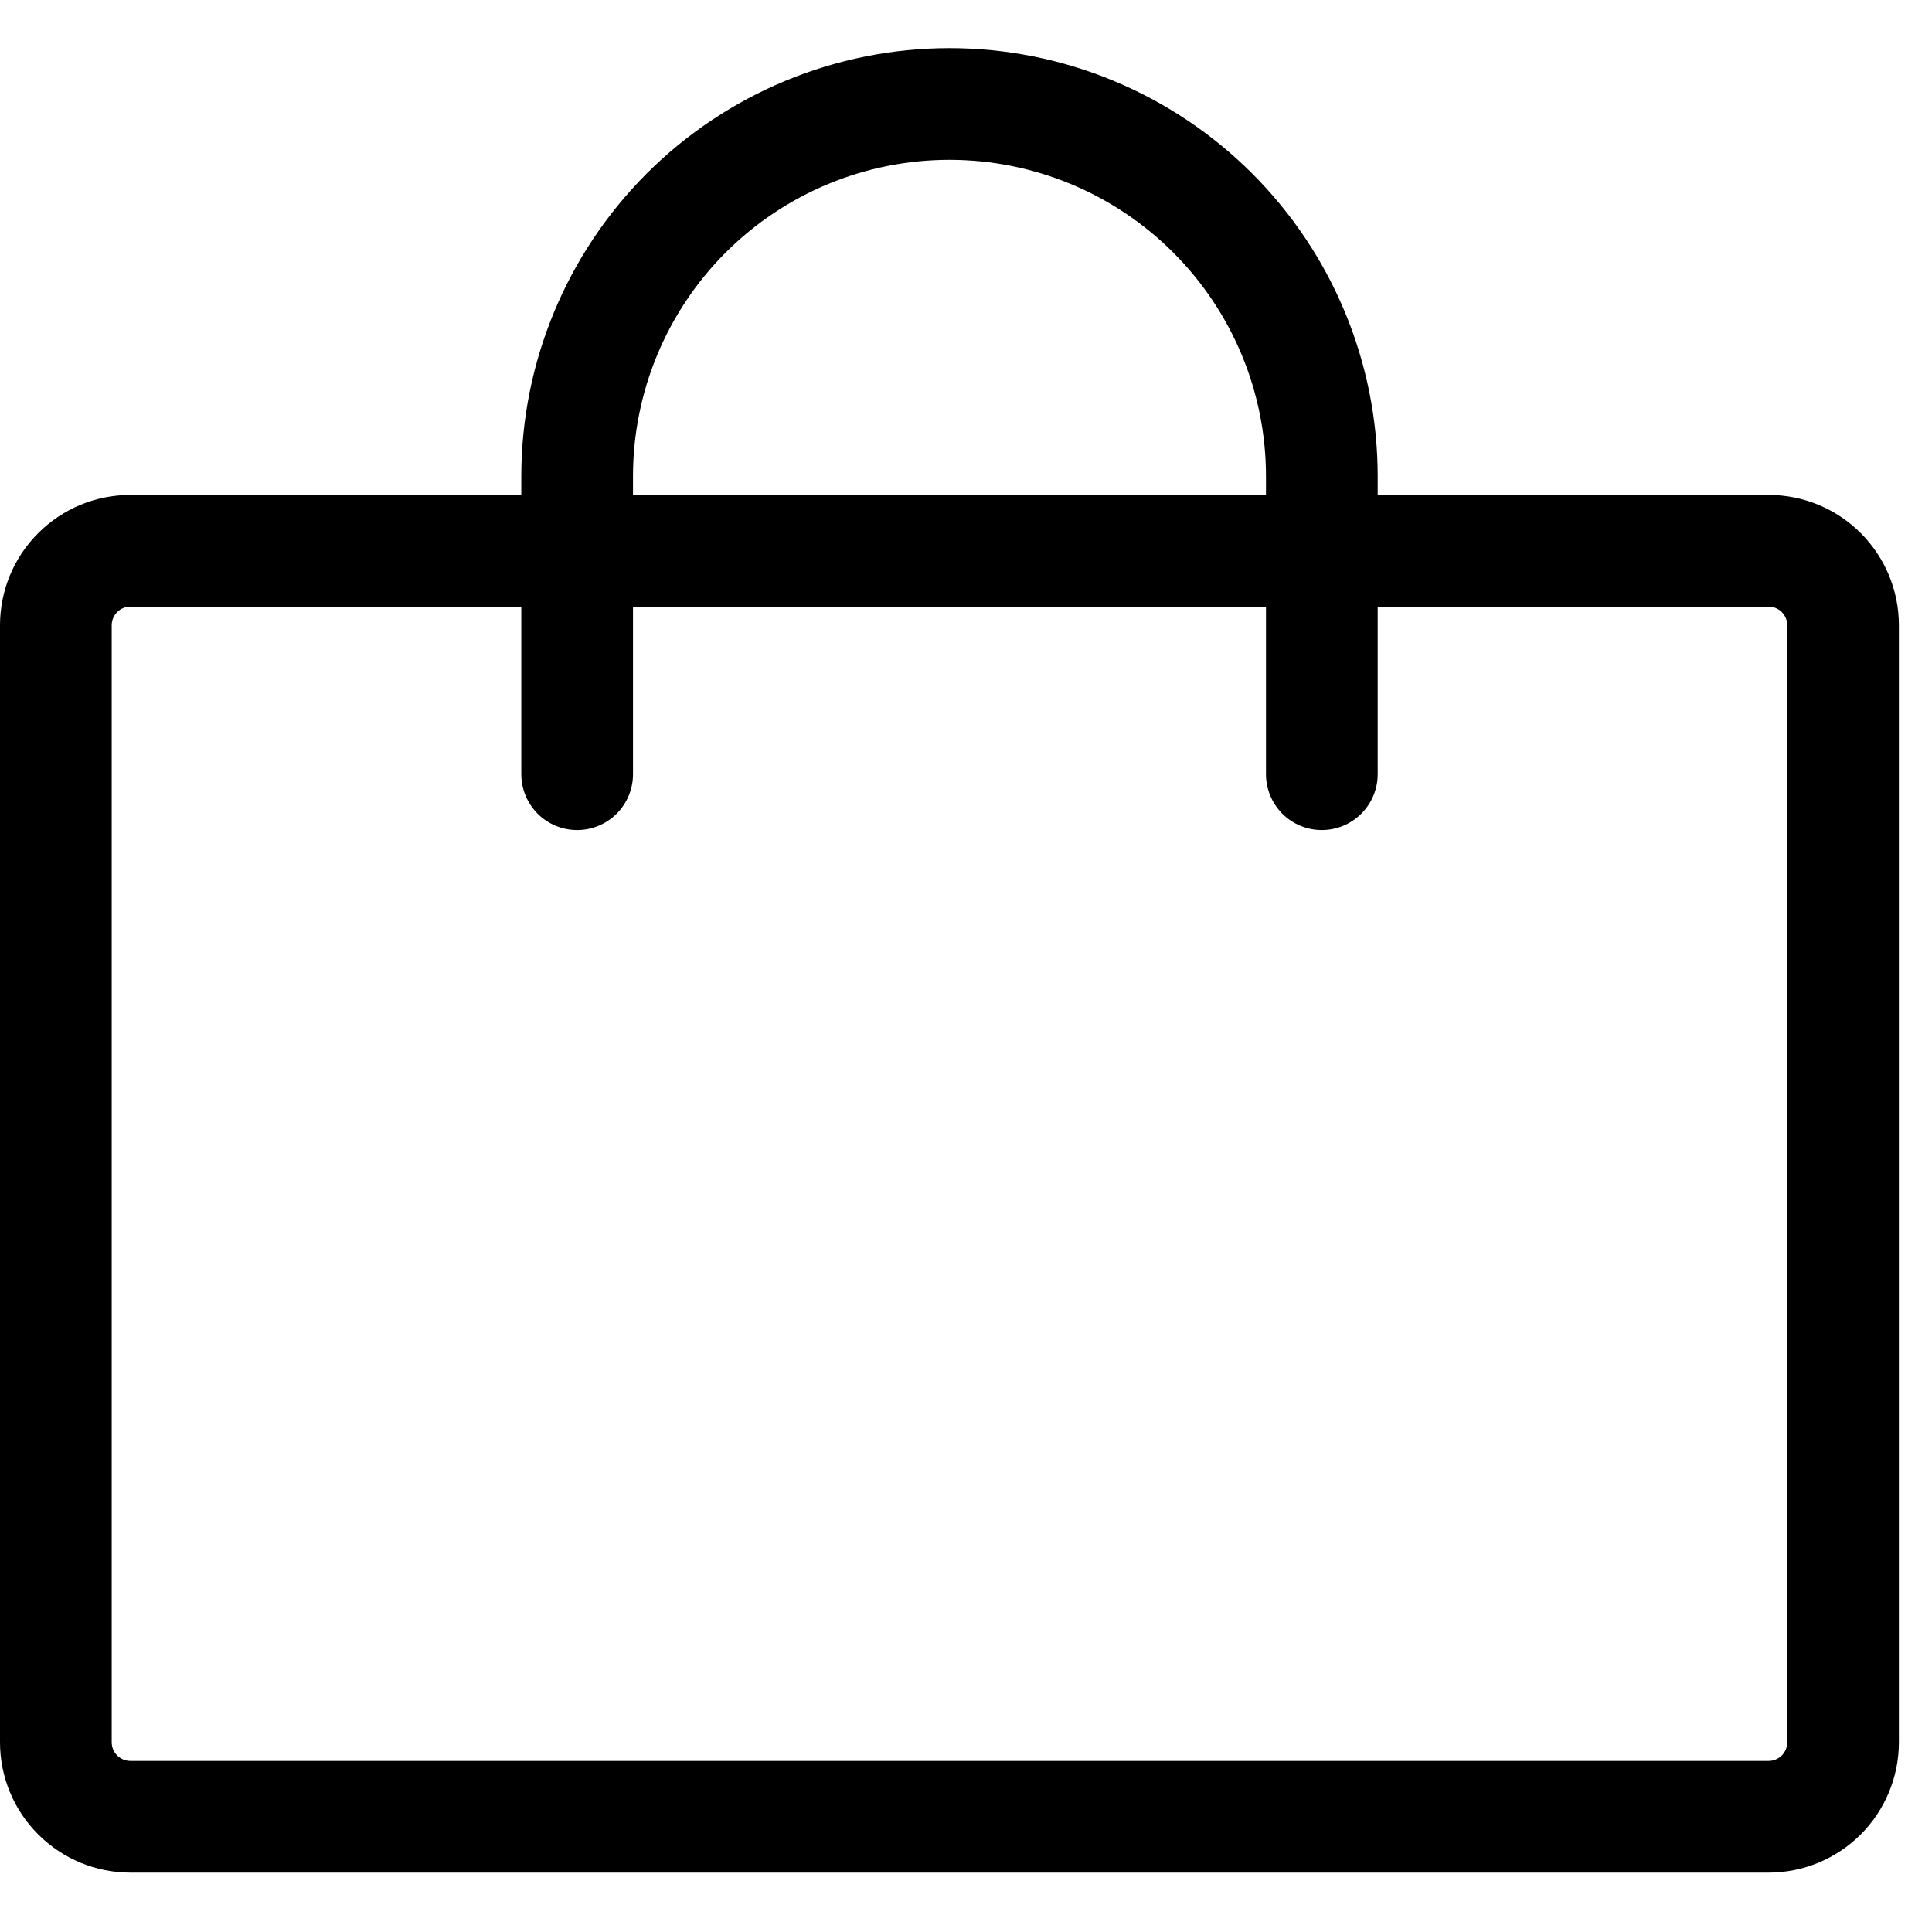 <svg width="22" height="22" viewBox="0 0 22 22" fill="none"
	xmlns="http://www.w3.org/2000/svg">
	<path d="M20.14 5.636H15.688V5.424C15.688 4.131 15.174 2.891 14.259 1.976C13.345 1.062 12.105 0.548 10.812 0.548C9.519 0.548 8.278 1.062 7.364 1.976C6.45 2.891 5.936 4.131 5.936 5.424V5.636H1.484C1.09 5.636 0.713 5.792 0.435 6.071C0.156 6.349 -1.52588e-05 6.726 -1.52588e-05 7.12V19.84C-1.52588e-05 20.233 0.156 20.611 0.435 20.889C0.713 21.167 1.09 21.324 1.484 21.324H20.14C20.533 21.324 20.911 21.167 21.189 20.889C21.467 20.611 21.623 20.233 21.623 19.84V7.12C21.623 6.726 21.467 6.349 21.189 6.071C20.911 5.792 20.533 5.636 20.14 5.636ZM7.208 5.424C7.208 4.468 7.588 3.552 8.263 2.876C8.939 2.2 9.856 1.82 10.812 1.82C11.768 1.82 12.684 2.2 13.36 2.876C14.036 3.552 14.416 4.468 14.416 5.424V5.636H7.208V5.424ZM20.352 19.84C20.352 19.896 20.329 19.95 20.29 19.99C20.25 20.029 20.196 20.052 20.14 20.052H1.484C1.428 20.052 1.374 20.029 1.334 19.99C1.294 19.95 1.272 19.896 1.272 19.84V7.12C1.272 7.064 1.294 7.01 1.334 6.97C1.374 6.93 1.428 6.908 1.484 6.908H5.936V8.816C5.936 8.985 6.003 9.146 6.122 9.266C6.241 9.385 6.403 9.452 6.572 9.452C6.741 9.452 6.902 9.385 7.022 9.266C7.141 9.146 7.208 8.985 7.208 8.816V6.908H14.416V8.816C14.416 8.985 14.483 9.146 14.602 9.266C14.721 9.385 14.883 9.452 15.052 9.452C15.22 9.452 15.382 9.385 15.501 9.266C15.621 9.146 15.688 8.985 15.688 8.816V6.908H20.14C20.196 6.908 20.25 6.93 20.29 6.97C20.329 7.01 20.352 7.064 20.352 7.12V19.84Z" fill="black"/>
</svg>
	